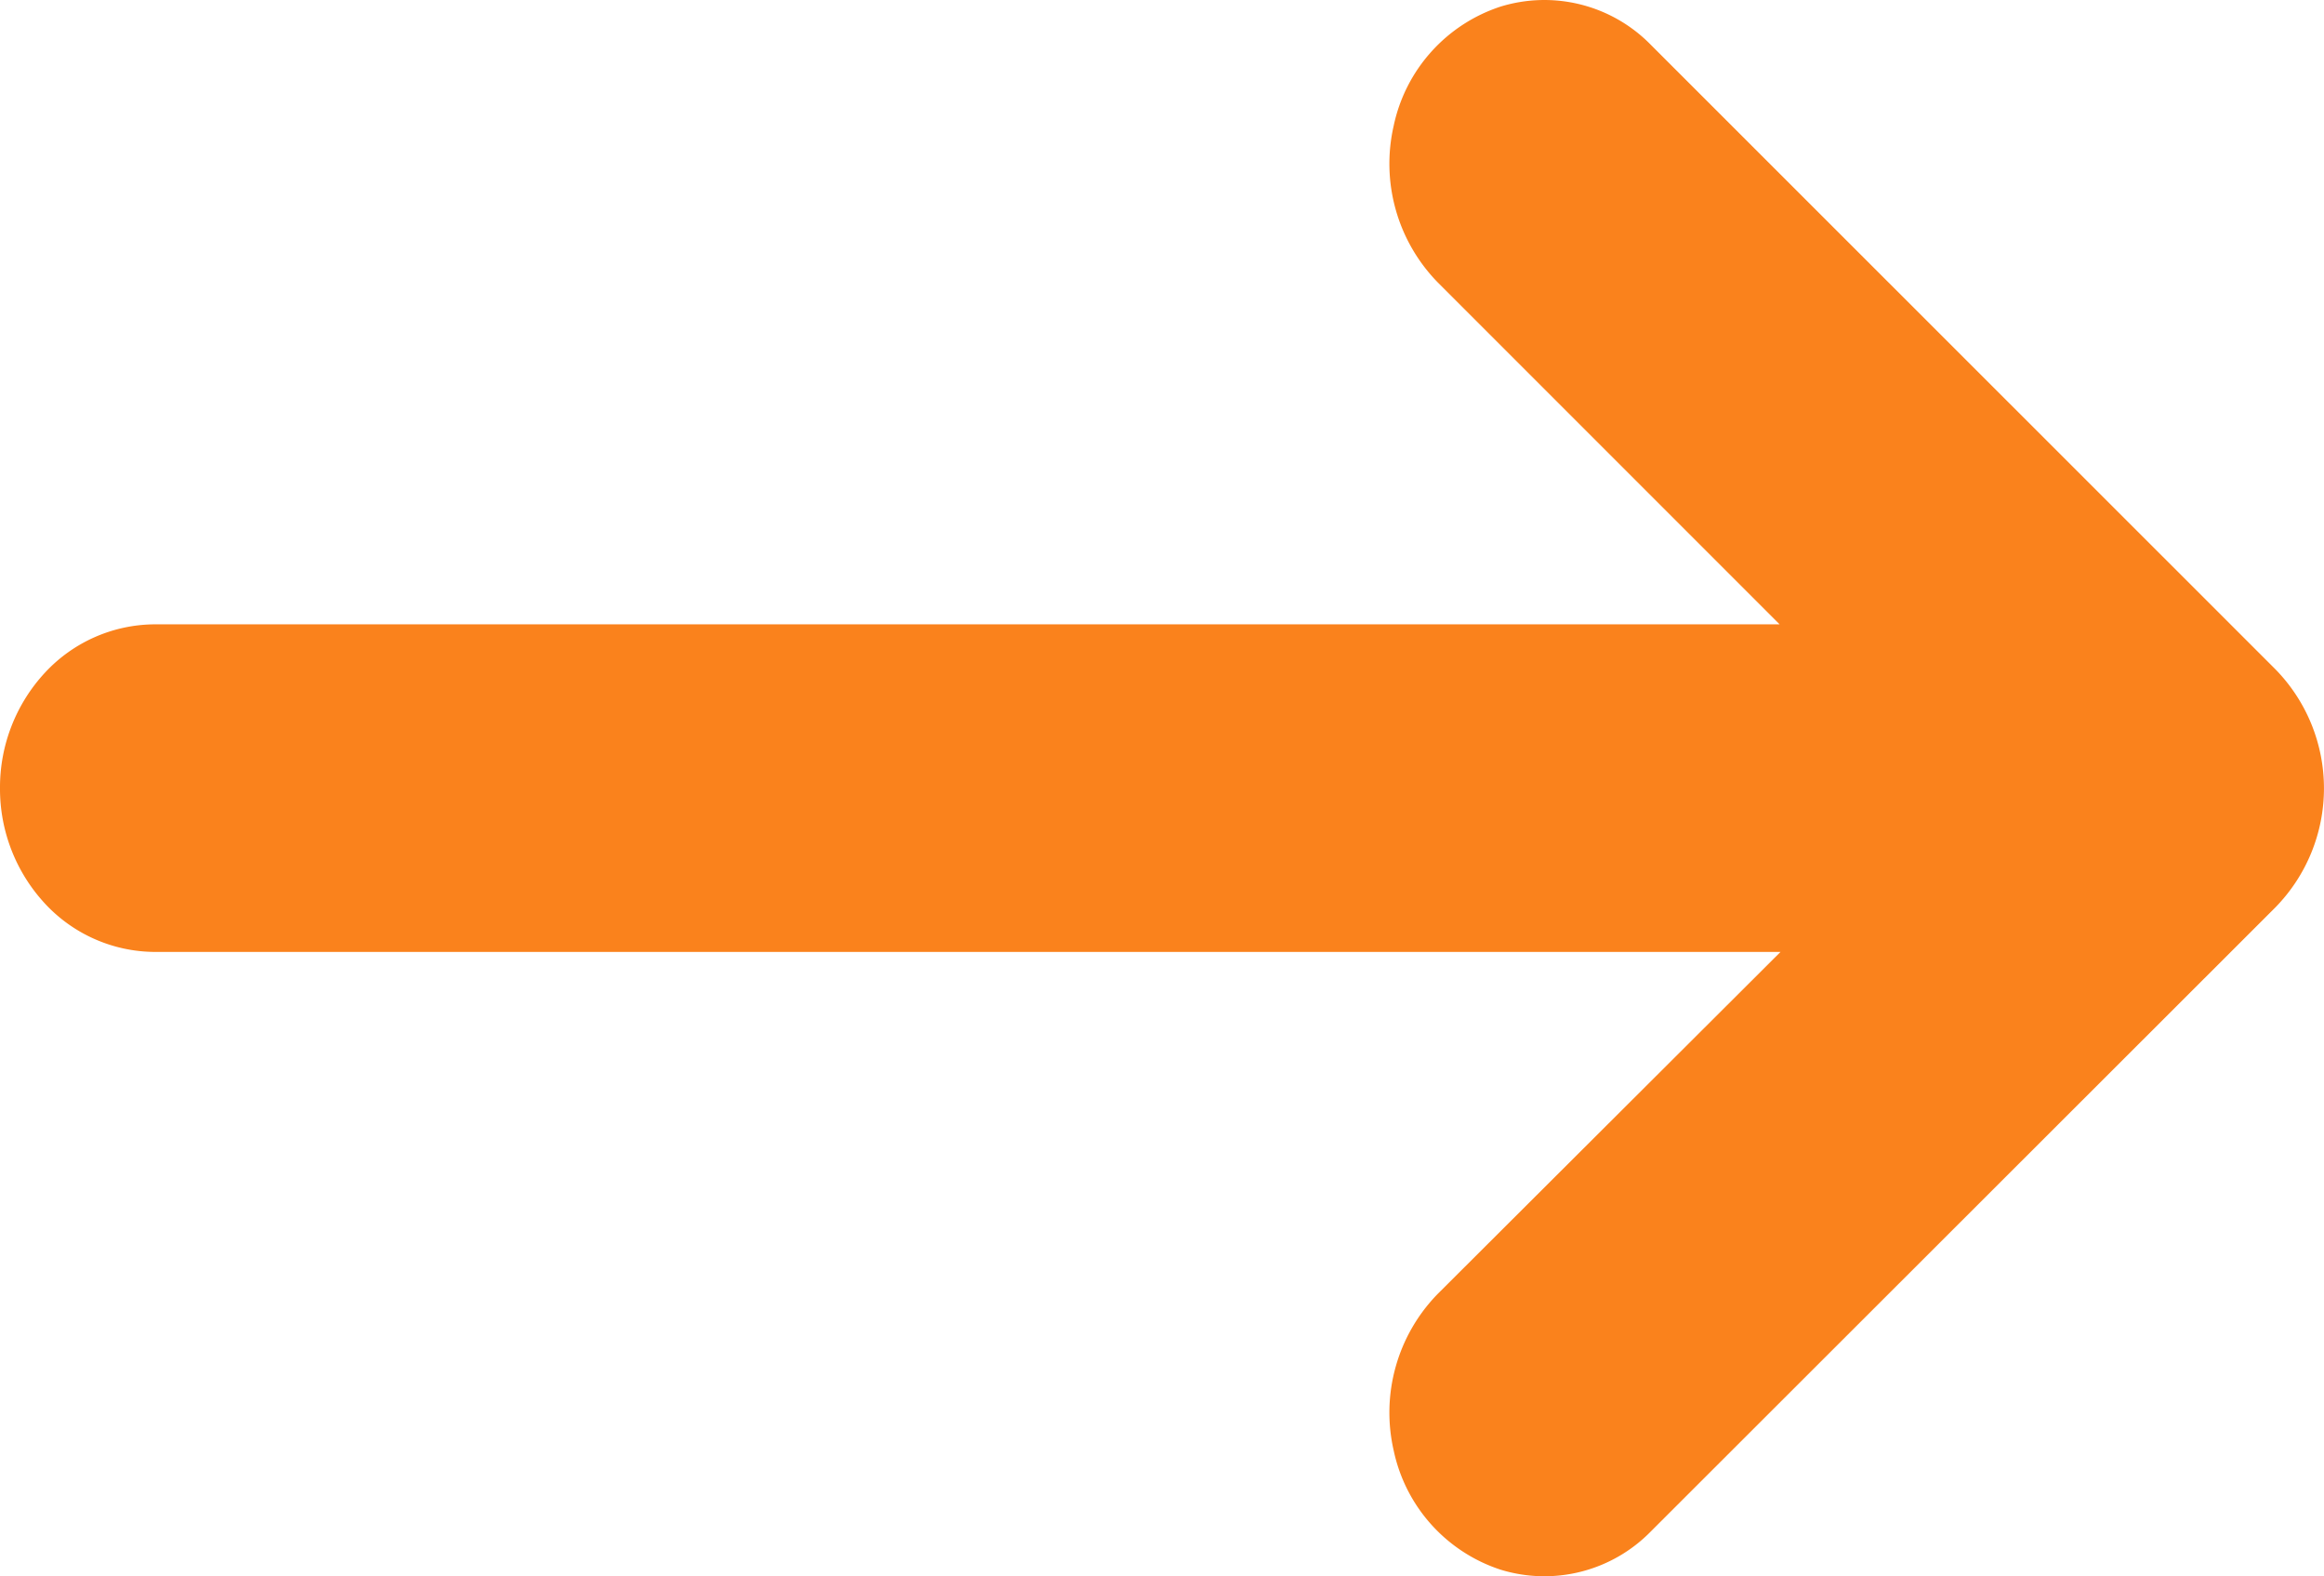 <svg xmlns="http://www.w3.org/2000/svg" width="18.314" height="12.419" viewBox="0 0 18.314 12.419">
  <g id="Arrow" transform="translate(-59.64 176.22) rotate(-90)">
    <path id="Path_14" data-name="Path 14" d="M248.379,59.64a1.329,1.329,0,0,0-.912.357,1.188,1.188,0,0,0-.378.863V73.671l-2.693-2.7a1.338,1.338,0,0,0-1.236-.348,1.262,1.262,0,0,0-.937.839,1.173,1.173,0,0,0,.3,1.187l4.918,4.923a1.341,1.341,0,0,0,1.874,0l4.921-4.923a1.173,1.173,0,0,0,.3-1.187,1.262,1.262,0,0,0-.937-.839,1.338,1.338,0,0,0-1.236.348l-2.693,2.693V60.854a1.188,1.188,0,0,0-.38-.859,1.329,1.329,0,0,0-.91-.355Z" transform="translate(-78.369 0)" fill="#fa821c"/>
  </g>
</svg>
